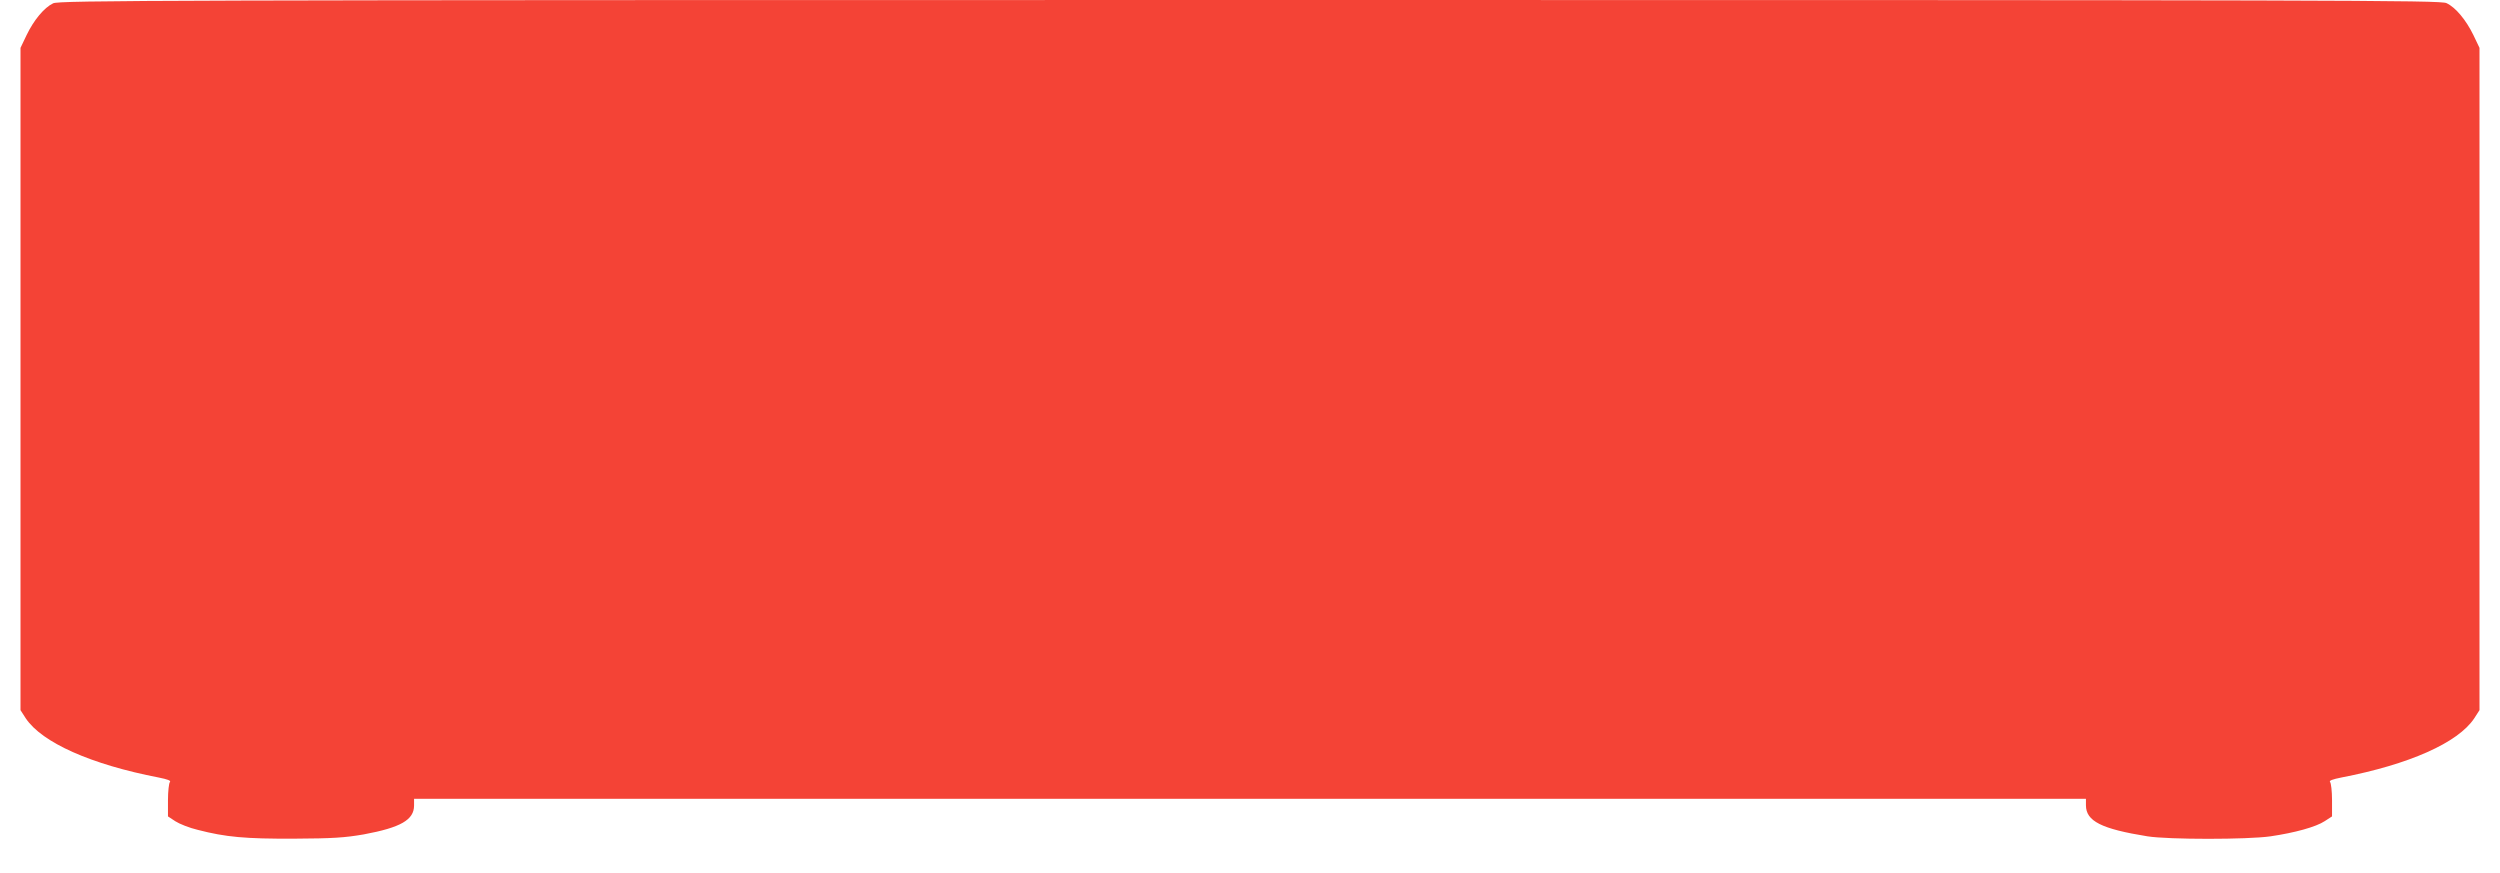 <?xml version="1.0" standalone="no"?>
<!DOCTYPE svg PUBLIC "-//W3C//DTD SVG 20010904//EN"
 "http://www.w3.org/TR/2001/REC-SVG-20010904/DTD/svg10.dtd">
<svg version="1.0" xmlns="http://www.w3.org/2000/svg"
 width="1280pt" height="447pt" viewBox="0 0 1280 447"
 preserveAspectRatio="xMidYMid meet">
<g transform="translate(0,447) scale(0.1,-0.1)"
fill="#f44336" stroke="none">
<path d="M272 4453 c-46 -22 -99 -86 -136 -163 l-31 -65 0 -1696 0 -1695 27
-42 c83 -124 334 -236 681 -303 45 -9 64 -16 57 -23 -5 -5 -10 -47 -10 -93 l0
-83 38 -25 c20 -13 72 -34 115 -44 143 -37 243 -46 492 -45 199 1 260 5 358
22 188 35 257 74 257 148 l0 34 4280 0 4280 0 0 -33 c0 -81 79 -121 315 -159
107 -17 512 -17 630 0 123 18 233 48 278 78 l37 24 0 83 c0 46 -5 88 -10 93
-7 7 12 14 57 23 348 67 598 178 681 303 l27 42 0 1695 0 1696 -31 65 c-38 78
-91 142 -138 164 -31 15 -516 16 -6128 16 -5606 0 -6096 -2 -6126 -17z"/>
</g>
</svg>
